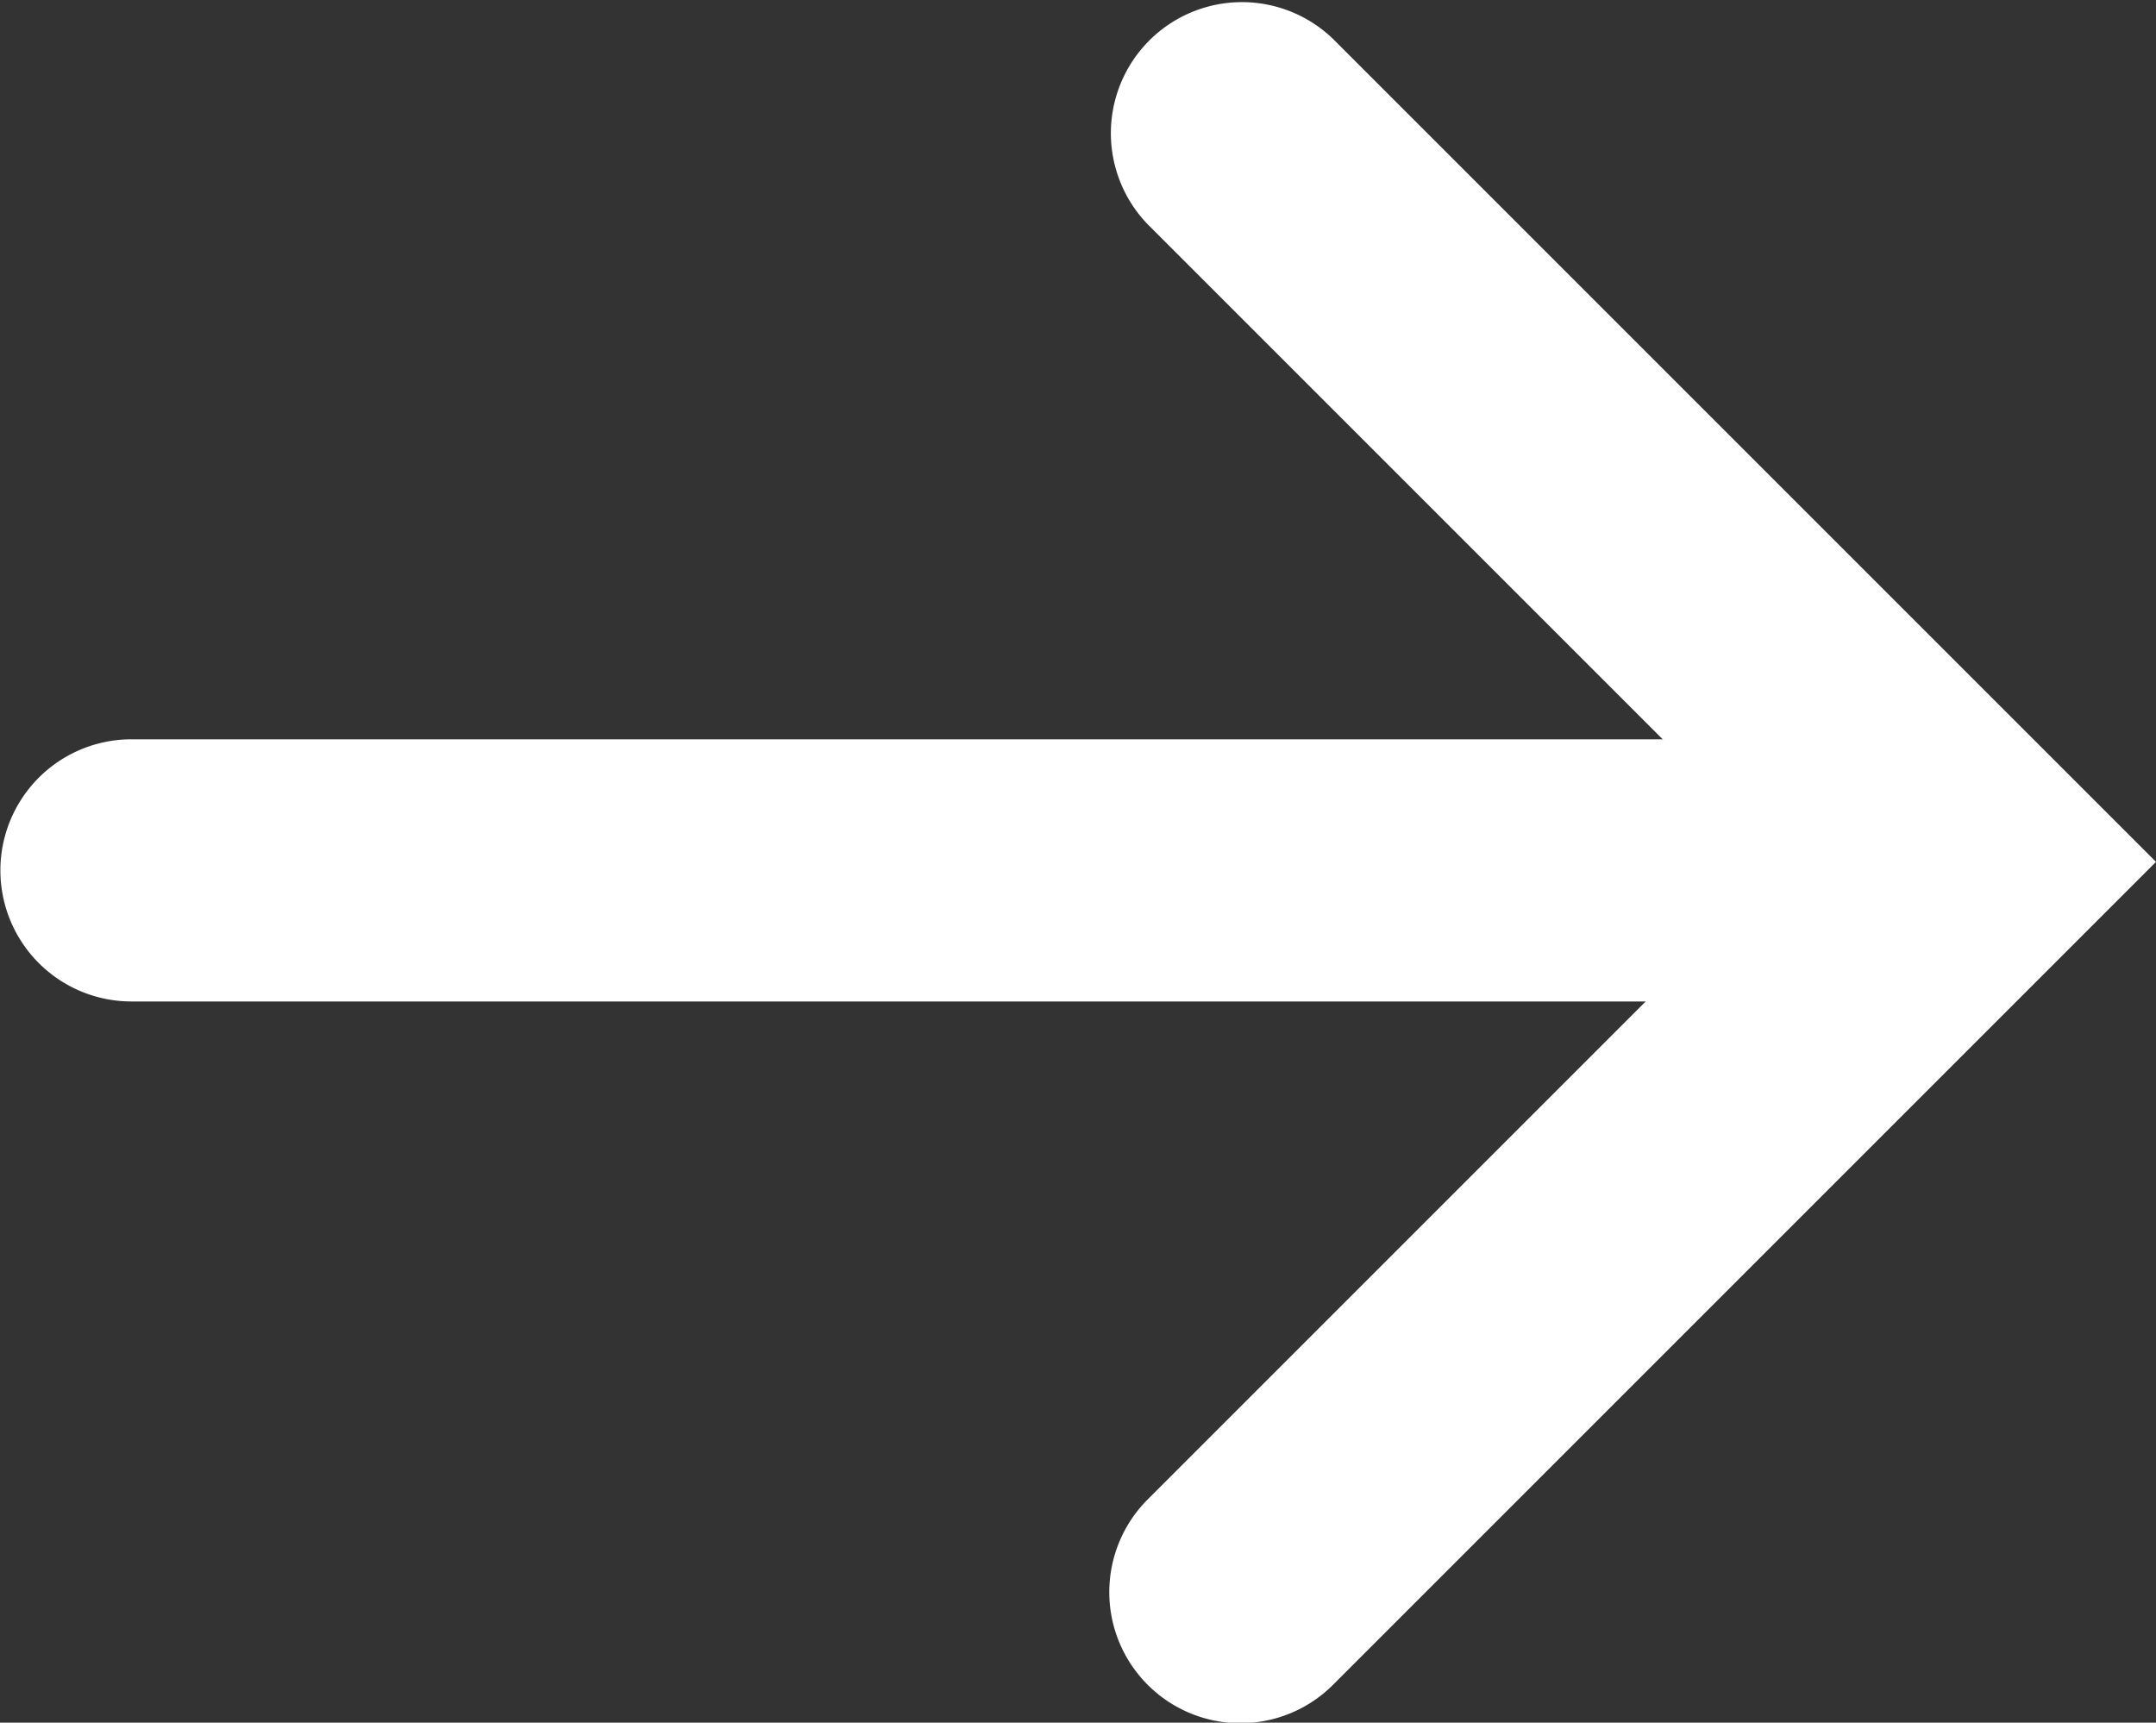 <svg xmlns="http://www.w3.org/2000/svg" width="16.447" height="13.142"><rect width="100%" height="100%" fill="#333333" stroke="none"/><g data-name="グループ 7298" fill="#fff"><path data-name="パス 26" d="M14.303 7.64h-13.3a1 1 0 010-2h13.3a1 1 0 010 2z"/><path data-name="パス 27" d="M9.462 13.146a1 1 0 01-.707-1.707l4.864-4.864-4.864-4.864A1 1 0 0110.169.297l6.278 6.278-6.278 6.278a1 1 0 01-.707.293z"/></g></svg>